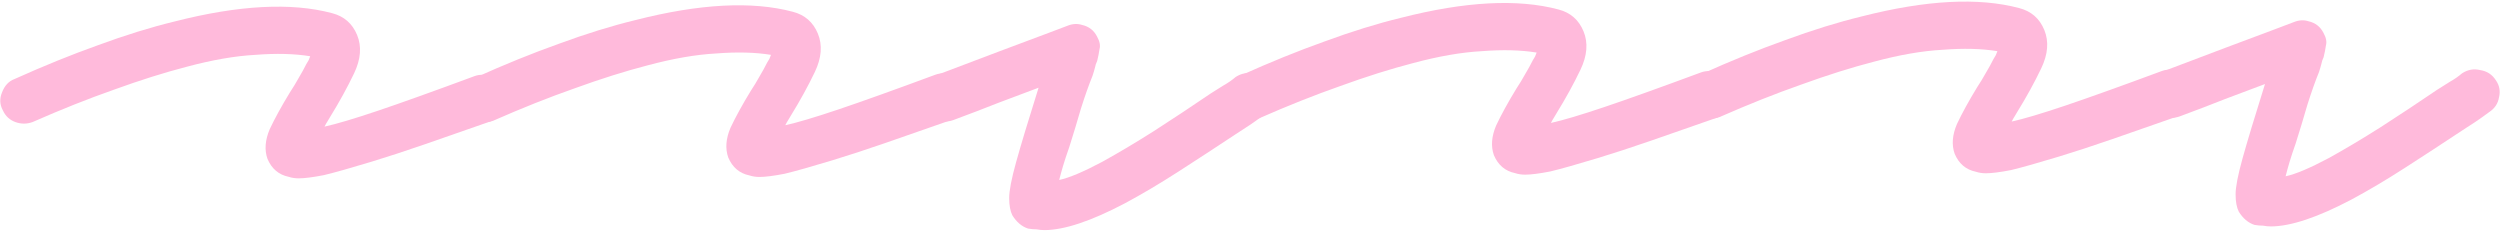 <svg width="376" height="35" viewBox="0 0 376 35" fill="none" xmlns="http://www.w3.org/2000/svg">
<path d="M44.947 26.823C44.397 26.825 43.887 26.748 43.416 26.593C41.924 26.283 40.863 25.384 40.23 23.895C39.756 22.563 39.869 21.072 40.57 19.422C41.35 17.772 42.364 15.926 43.613 13.882C44.082 13.175 44.511 12.467 44.901 11.76C45.37 10.974 45.76 10.267 46.072 9.638C46.228 9.402 46.345 9.206 46.423 9.049C46.501 8.813 46.579 8.617 46.657 8.46C44.302 8.074 41.556 8.004 38.418 8.249C35.359 8.415 31.909 9.014 28.067 10.045C24.697 10.918 21.052 12.067 17.133 13.491C13.293 14.836 9.218 16.457 4.909 18.353C4.047 18.669 3.184 18.672 2.32 18.36C1.456 18.049 0.826 17.463 0.432 16.601C-0.042 15.739 -0.084 14.837 0.306 13.895C0.695 12.873 1.321 12.205 2.183 11.888C6.57 9.914 10.762 8.214 14.759 6.79C18.835 5.287 22.675 4.099 26.282 3.225C35.924 0.764 43.808 0.348 49.932 1.977C51.738 2.442 52.997 3.537 53.708 5.261C54.419 6.985 54.268 8.907 53.255 11.029C52.241 13.15 51.032 15.351 49.626 17.63C49.548 17.787 49.431 17.983 49.275 18.219C49.119 18.455 48.963 18.73 48.807 19.045C50.61 18.647 53.275 17.854 56.802 16.667C60.329 15.479 65.188 13.739 71.379 11.445C72.241 11.129 73.104 11.204 73.969 11.673C74.912 12.062 75.541 12.727 75.858 13.668C76.253 14.529 76.255 15.432 75.866 16.374C75.476 17.238 74.772 17.868 73.753 18.264C70.148 19.53 66.856 20.677 63.878 21.706C60.9 22.735 58.235 23.606 55.884 24.319C52.748 25.27 50.357 25.944 48.711 26.341C47.064 26.66 45.81 26.821 44.947 26.823Z" fill="#FFBADB"/>
<path d="M114.246 26.615C113.697 26.617 113.186 26.54 112.715 26.384C111.224 26.075 110.162 25.176 109.53 23.687C109.055 22.355 109.168 20.864 109.869 19.214C110.649 17.564 111.663 15.718 112.912 13.674C113.381 12.966 113.81 12.259 114.201 11.552C114.669 10.766 115.059 10.059 115.371 9.43C115.527 9.194 115.644 8.998 115.722 8.841C115.8 8.605 115.878 8.409 115.956 8.251C113.601 7.866 110.855 7.796 107.717 8.041C104.658 8.207 101.208 8.806 97.367 9.837C93.996 10.71 90.351 11.859 86.433 13.283C82.592 14.628 78.517 16.249 74.208 18.145C73.346 18.461 72.483 18.463 71.619 18.152C70.755 17.841 70.126 17.255 69.731 16.393C69.257 15.531 69.216 14.629 69.605 13.686C69.994 12.665 70.62 11.996 71.482 11.68C75.87 9.706 80.062 8.006 84.059 6.582C88.134 5.079 91.975 3.891 95.581 3.017C105.224 0.556 113.107 0.14 119.232 1.769C121.037 2.234 122.296 3.329 123.007 5.053C123.719 6.777 123.567 8.699 122.554 10.821C121.54 12.942 120.331 15.142 118.926 17.422C118.848 17.579 118.73 17.775 118.574 18.011C118.418 18.247 118.262 18.522 118.106 18.836C119.909 18.439 122.574 17.646 126.101 16.459C129.628 15.271 134.487 13.531 140.678 11.237C141.54 10.921 142.404 10.996 143.268 11.464C144.211 11.854 144.84 12.519 145.157 13.459C145.552 14.321 145.555 15.223 145.165 16.166C144.775 17.03 144.071 17.66 143.052 18.055C139.447 19.322 136.156 20.469 133.177 21.498C130.199 22.527 127.534 23.398 125.183 24.111C122.047 25.062 119.657 25.736 118.01 26.133C116.364 26.452 115.109 26.613 114.246 26.615Z" fill="#FFBADB"/>
<path d="M157.091 34.607C156.699 34.608 156.306 34.57 155.914 34.492C155.521 34.494 155.09 34.456 154.619 34.379C153.676 34.068 152.89 33.403 152.259 32.385C151.943 31.758 151.784 30.896 151.781 29.797C151.777 28.699 152.125 26.894 152.824 24.381C153.522 21.868 154.648 18.138 156.203 13.191C154.479 13.824 152.48 14.575 150.208 15.445C148.013 16.314 145.741 17.184 143.39 18.054C142.528 18.371 141.665 18.334 140.801 17.945C139.858 17.477 139.189 16.773 138.794 15.832C138.477 14.97 138.553 14.107 139.021 13.242C139.411 12.3 140.075 11.631 141.016 11.236C144.386 9.97 147.52 8.784 150.42 7.677C153.398 6.57 155.827 5.66 157.708 4.949C159.589 4.237 160.529 3.881 160.529 3.881C161.313 3.565 162.058 3.523 162.765 3.757C163.785 3.989 164.532 4.575 165.006 5.515C165.4 6.22 165.52 6.847 165.365 7.397C165.288 7.946 165.172 8.535 165.017 9.163C164.861 9.477 164.744 9.831 164.667 10.223C164.589 10.537 164.473 10.93 164.317 11.401C163.772 12.737 163.189 14.386 162.567 16.349C162.024 18.234 161.441 20.158 160.819 22.121C160.43 23.221 160.119 24.163 159.886 24.948C159.653 25.733 159.459 26.44 159.304 27.068C160.794 26.75 162.949 25.841 165.769 24.342C168.197 23.001 170.781 21.463 173.522 19.729C176.341 17.916 179.199 16.025 182.096 14.055C182.722 13.66 183.349 13.266 183.975 12.872C184.68 12.478 185.306 12.044 185.854 11.572C186.715 11.02 187.617 10.861 188.559 11.093C189.58 11.247 190.366 11.755 190.918 12.616C191.469 13.399 191.629 14.261 191.396 15.204C191.242 16.145 190.734 16.892 189.873 17.444C189.247 17.917 188.581 18.389 187.877 18.862C187.25 19.256 186.585 19.69 185.88 20.163C182.904 22.133 180.007 24.025 177.188 25.838C174.369 27.651 171.707 29.228 169.2 30.569C164.109 33.252 160.072 34.598 157.091 34.607Z" fill="#FFBADB"/>
<path d="M229.4 26.269C228.85 26.271 228.34 26.194 227.869 26.038C226.377 25.729 225.316 24.83 224.683 23.341C224.209 22.009 224.322 20.518 225.023 18.868C225.803 17.218 226.817 15.372 228.066 13.328C228.535 12.621 228.964 11.913 229.354 11.206C229.823 10.42 230.213 9.713 230.525 9.084C230.681 8.848 230.798 8.652 230.876 8.495C230.954 8.259 231.032 8.063 231.11 7.906C228.755 7.52 226.009 7.45 222.871 7.695C219.812 7.861 216.362 8.46 212.521 9.491C209.15 10.364 205.505 11.513 201.586 12.937C197.746 14.282 193.671 15.903 189.362 17.799C188.5 18.115 187.637 18.118 186.773 17.806C185.909 17.495 185.28 16.909 184.885 16.047C184.411 15.185 184.369 14.283 184.759 13.341C185.148 12.319 185.774 11.651 186.636 11.334C191.023 9.36 195.216 7.66 199.213 6.236C203.288 4.733 207.128 3.545 210.735 2.671C220.377 0.21 228.261 -0.206 234.385 1.423C236.191 1.888 237.45 2.983 238.161 4.707C238.872 6.431 238.721 8.353 237.708 10.475C236.694 12.596 235.485 14.796 234.079 17.076C234.001 17.233 233.884 17.43 233.728 17.665C233.572 17.901 233.416 18.176 233.26 18.491C235.063 18.093 237.728 17.3 241.255 16.113C244.782 14.925 249.641 13.185 255.832 10.891C256.694 10.575 257.557 10.65 258.422 11.119C259.365 11.508 259.994 12.173 260.311 13.114C260.706 13.975 260.708 14.878 260.319 15.82C259.929 16.684 259.225 17.314 258.206 17.709C254.601 18.976 251.309 20.123 248.331 21.152C245.353 22.181 242.688 23.052 240.337 23.765C237.201 24.716 234.81 25.39 233.164 25.787C231.517 26.106 230.263 26.267 229.4 26.269Z" fill="#FFBADB"/>
<path d="M298.699 26.061C298.15 26.063 297.639 25.986 297.168 25.83C295.677 25.521 294.615 24.622 293.983 23.133C293.508 21.801 293.621 20.31 294.322 18.66C295.102 17.01 296.116 15.164 297.365 13.12C297.834 12.412 298.263 11.705 298.654 10.998C299.122 10.212 299.512 9.505 299.824 8.876C299.98 8.64 300.097 8.444 300.175 8.287C300.253 8.051 300.331 7.855 300.409 7.697C298.054 7.312 295.308 7.242 292.17 7.487C289.111 7.653 285.661 8.252 281.82 9.283C278.449 10.156 274.804 11.305 270.885 12.729C267.045 14.074 262.97 15.695 258.661 17.59C257.799 17.907 256.936 17.91 256.072 17.598C255.208 17.287 254.579 16.701 254.184 15.839C253.711 14.977 253.669 14.075 254.058 13.132C254.447 12.111 255.073 11.443 255.935 11.126C260.322 9.152 264.515 7.452 268.512 6.028C272.587 4.525 276.428 3.337 280.034 2.463C289.677 0.002 297.56 -0.414 303.685 1.215C305.49 1.68 306.749 2.775 307.46 4.499C308.172 6.223 308.02 8.145 307.007 10.267C305.993 12.388 304.784 14.588 303.378 16.868C303.301 17.025 303.183 17.221 303.027 17.457C302.871 17.693 302.715 17.968 302.559 18.282C304.362 17.885 307.027 17.092 310.554 15.905C314.081 14.717 318.94 12.977 325.131 10.683C325.993 10.367 326.857 10.442 327.721 10.911C328.664 11.3 329.293 11.965 329.61 12.905C330.005 13.767 330.008 14.669 329.618 15.612C329.228 16.476 328.524 17.106 327.505 17.501C323.9 18.767 320.609 19.915 317.63 20.944C314.652 21.973 311.987 22.844 309.636 23.557C306.5 24.508 304.11 25.182 302.463 25.579C300.817 25.898 299.562 26.058 298.699 26.061Z" fill="#FFBADB"/>
<path d="M341.544 34.053C341.152 34.054 340.759 34.016 340.367 33.938C339.974 33.94 339.543 33.902 339.072 33.825C338.129 33.514 337.343 32.849 336.712 31.831C336.396 31.204 336.237 30.342 336.234 29.244C336.23 28.145 336.578 26.34 337.277 23.827C337.975 21.314 339.102 17.584 340.656 12.637C338.932 13.27 336.933 14.021 334.661 14.891C332.467 15.761 330.194 16.63 327.843 17.5C326.981 17.817 326.118 17.78 325.254 17.39C324.311 16.923 323.642 16.218 323.247 15.278C322.93 14.416 323.006 13.553 323.474 12.688C323.864 11.746 324.528 11.077 325.469 10.682C328.839 9.416 331.973 8.23 334.873 7.123C337.851 6.016 340.28 5.106 342.161 4.395C344.042 3.683 344.982 3.327 344.982 3.327C345.766 3.011 346.511 2.969 347.218 3.203C348.238 3.435 348.985 4.021 349.459 4.961C349.853 5.666 349.973 6.293 349.818 6.843C349.741 7.392 349.625 7.981 349.47 8.609C349.314 8.923 349.197 9.277 349.12 9.669C349.043 9.983 348.926 10.376 348.771 10.847C348.225 12.183 347.642 13.832 347.02 15.795C346.477 17.68 345.894 19.604 345.272 21.567C344.883 22.666 344.572 23.609 344.339 24.394C344.106 25.179 343.912 25.886 343.757 26.514C345.247 26.196 347.402 25.287 350.222 23.788C352.65 22.447 355.234 20.909 357.975 19.175C360.794 17.362 363.652 15.471 366.549 13.501C367.175 13.106 367.802 12.712 368.428 12.318C369.133 11.924 369.759 11.49 370.307 11.018C371.168 10.466 372.07 10.307 373.012 10.539C374.033 10.693 374.819 11.2 375.371 12.062C375.922 12.845 376.082 13.707 375.849 14.649C375.695 15.591 375.187 16.338 374.326 16.89C373.7 17.363 373.034 17.835 372.33 18.308C371.703 18.702 371.038 19.136 370.333 19.609C367.358 21.579 364.46 23.471 361.641 25.284C358.822 27.097 356.16 28.674 353.653 30.015C348.562 32.698 344.525 34.044 341.544 34.053Z" fill="#FFBADB"/>
</svg>
